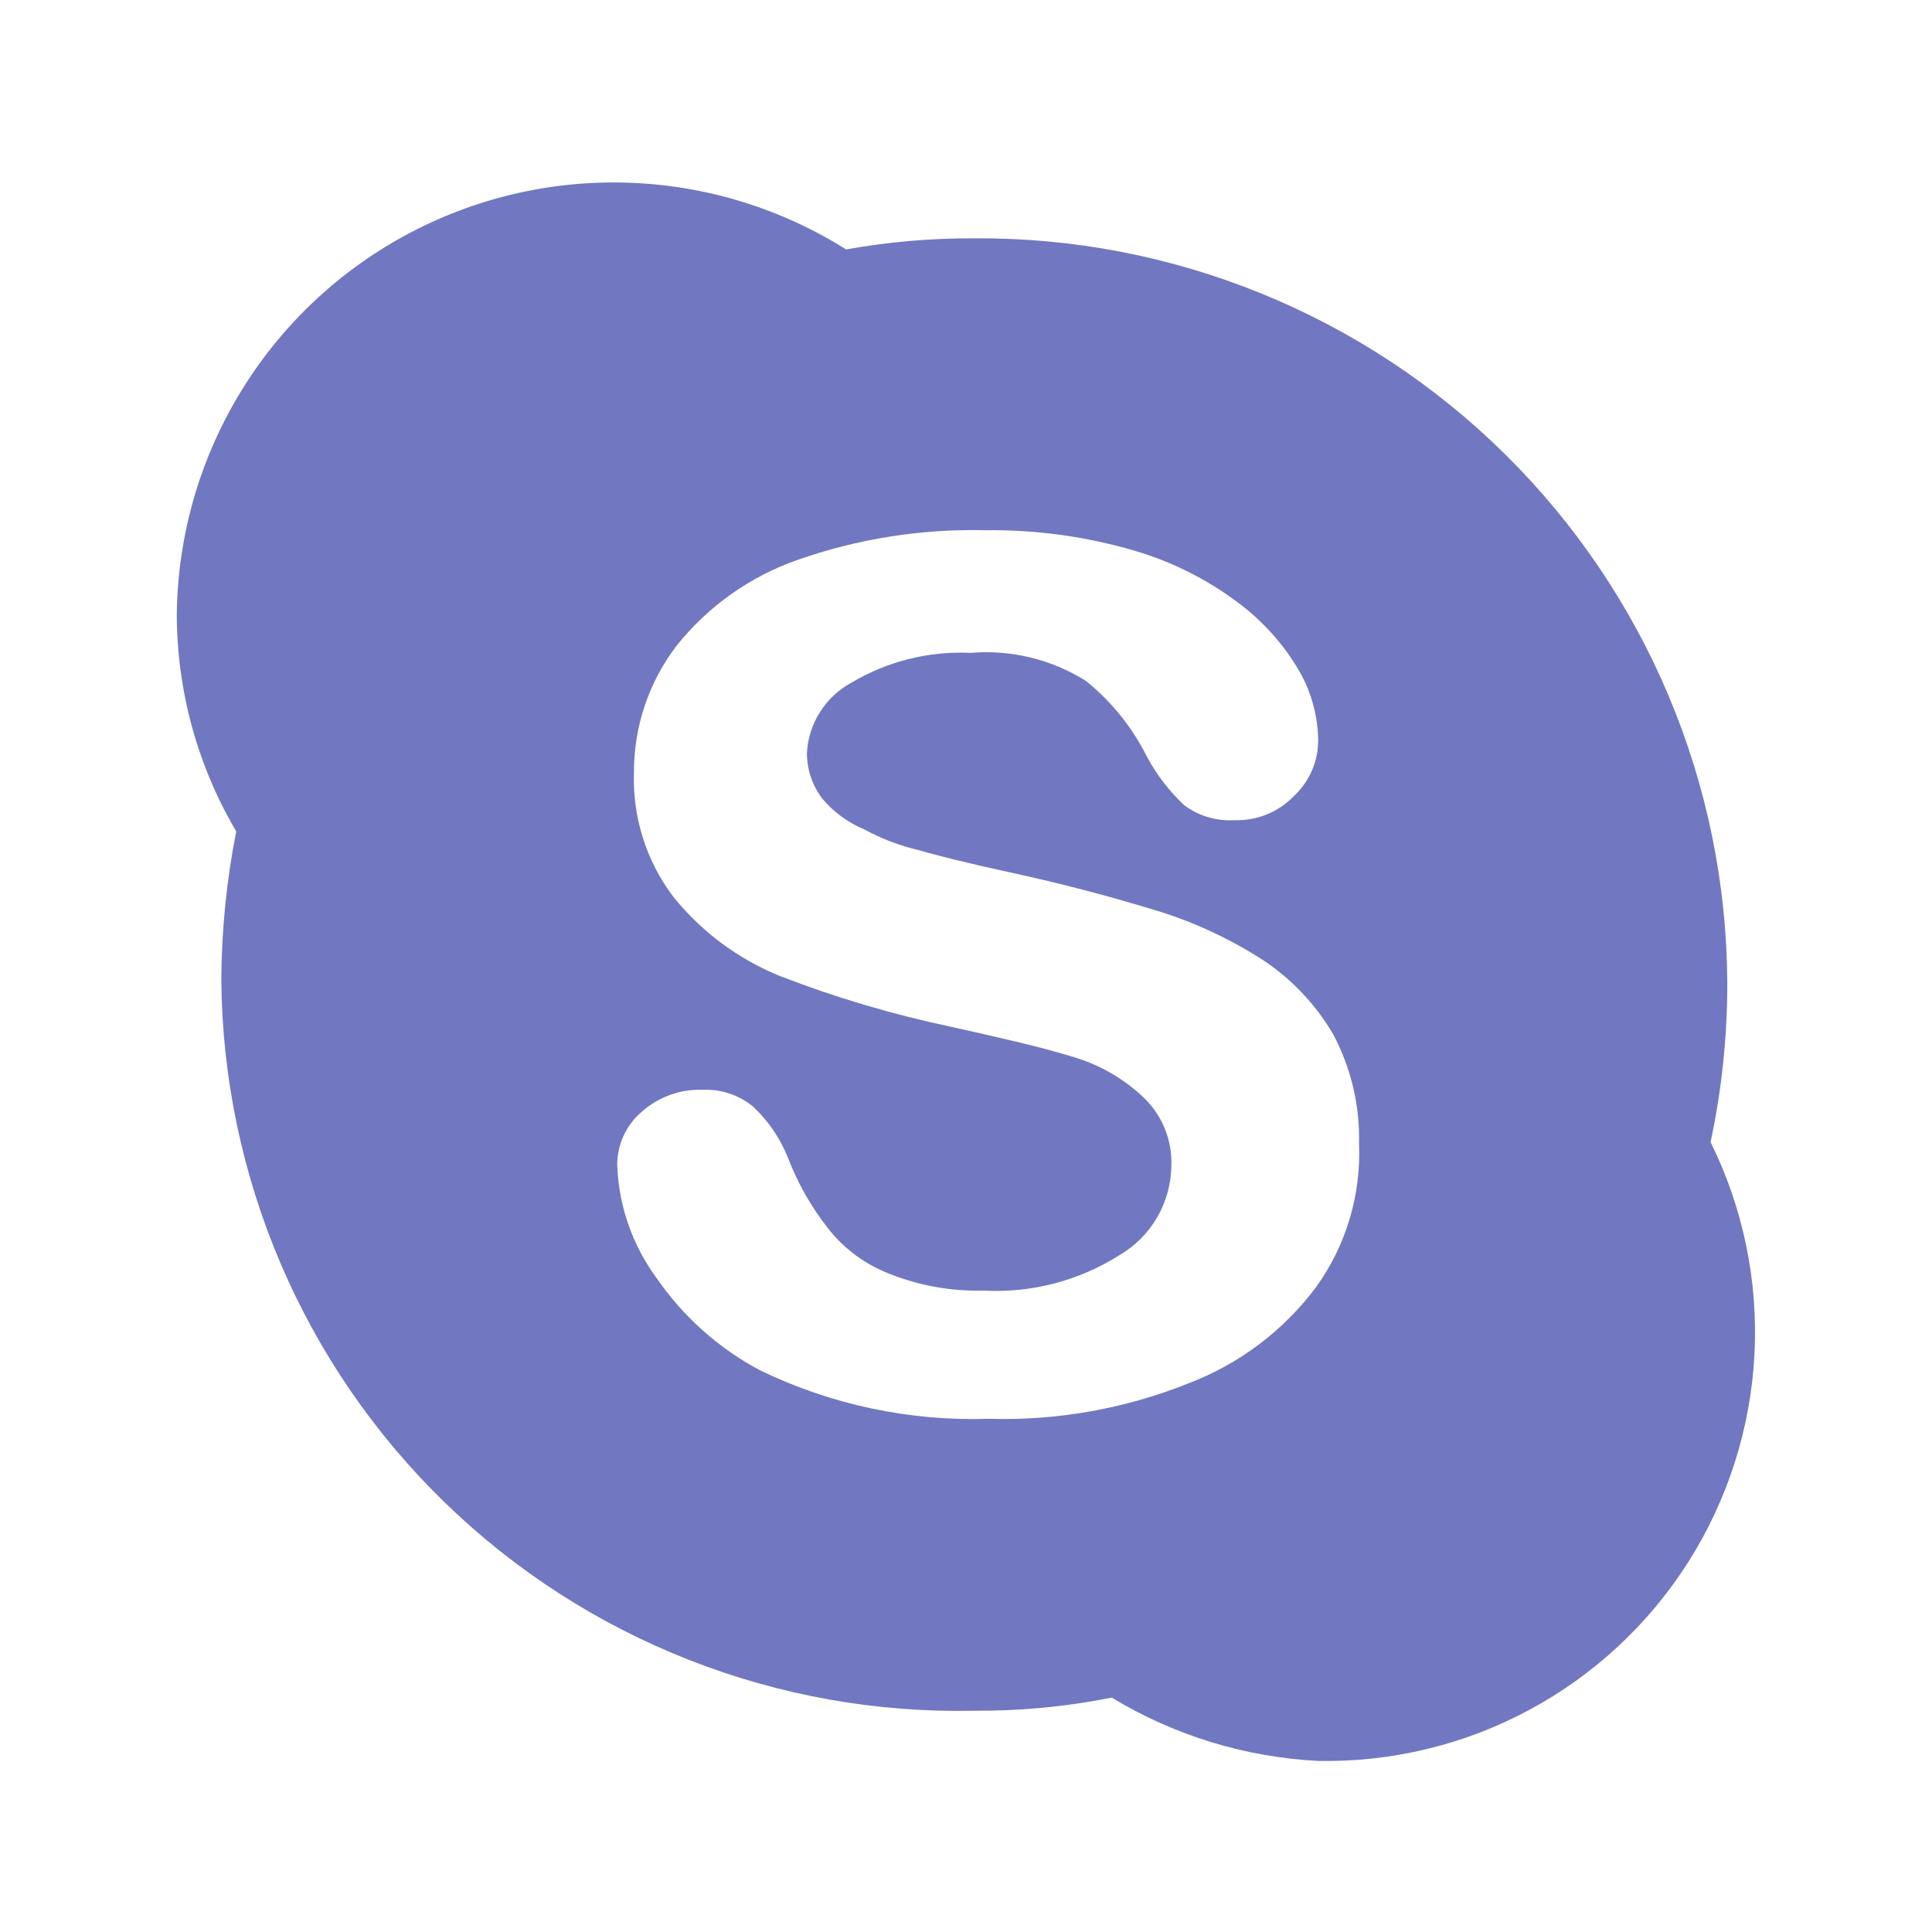 <svg width="51" height="51" viewBox="0 0 51 51" fill="none" xmlns="http://www.w3.org/2000/svg">
<path d="M45.156 30.143C45.452 28.755 45.6 27.339 45.596 25.92C45.581 23.326 45.055 20.76 44.048 18.369C43.041 15.978 41.572 13.809 39.726 11.986C37.88 10.163 35.694 8.722 33.29 7.745C30.887 6.767 28.315 6.273 25.721 6.291C24.586 6.286 23.453 6.384 22.335 6.584C20.601 5.494 18.607 4.886 16.559 4.822C14.511 4.758 12.483 5.241 10.684 6.221C8.884 7.201 7.378 8.642 6.321 10.397C5.263 12.152 4.692 14.156 4.667 16.205C4.668 18.225 5.209 20.207 6.236 21.947C5.98 23.24 5.849 24.554 5.842 25.872C5.864 28.448 6.397 30.994 7.411 33.363C8.425 35.732 9.899 37.875 11.748 39.669C13.597 41.464 15.784 42.873 18.182 43.815C20.58 44.758 23.141 45.215 25.717 45.159C26.936 45.168 28.152 45.052 29.348 44.813C30.999 45.813 32.871 46.387 34.798 46.484C36.742 46.521 38.662 46.056 40.373 45.135C42.085 44.214 43.531 42.868 44.571 41.226C45.611 39.584 46.211 37.701 46.313 35.76C46.415 33.819 46.015 31.884 45.152 30.143M34.746 33.97C33.884 35.126 32.709 36.011 31.36 36.522C29.693 37.188 27.906 37.505 26.11 37.453C24.024 37.522 21.953 37.085 20.073 36.178C18.971 35.594 18.028 34.752 17.323 33.724C16.695 32.867 16.337 31.842 16.294 30.78C16.289 30.51 16.344 30.242 16.454 29.996C16.565 29.75 16.728 29.531 16.933 29.355C17.376 28.957 17.955 28.746 18.55 28.768C19.032 28.747 19.504 28.904 19.877 29.209C20.286 29.592 20.604 30.061 20.808 30.582C21.06 31.236 21.408 31.849 21.84 32.401C22.236 32.918 22.76 33.323 23.36 33.576C24.183 33.924 25.07 34.092 25.963 34.068C27.225 34.137 28.477 33.812 29.546 33.136C29.959 32.896 30.303 32.552 30.544 32.139C30.784 31.726 30.914 31.258 30.921 30.78C30.934 30.443 30.875 30.106 30.748 29.793C30.621 29.48 30.428 29.198 30.183 28.966C29.642 28.454 28.984 28.082 28.267 27.882C27.483 27.639 26.402 27.393 25.079 27.099C23.557 26.777 22.064 26.334 20.613 25.774C19.498 25.327 18.518 24.6 17.767 23.664C17.055 22.719 16.691 21.558 16.735 20.376C16.734 19.17 17.131 17.996 17.865 17.039C18.695 16.002 19.799 15.219 21.052 14.78C22.644 14.222 24.324 13.956 26.011 13.997C27.339 13.979 28.663 14.161 29.938 14.534C30.928 14.823 31.859 15.289 32.683 15.909C33.341 16.399 33.893 17.017 34.304 17.726C34.619 18.279 34.788 18.902 34.796 19.539C34.797 19.815 34.741 20.089 34.631 20.343C34.521 20.597 34.359 20.825 34.156 21.014C33.954 21.224 33.71 21.389 33.44 21.499C33.169 21.609 32.879 21.66 32.588 21.651C32.113 21.68 31.644 21.54 31.263 21.257C30.869 20.889 30.538 20.459 30.281 19.984C29.893 19.204 29.34 18.517 28.66 17.97C27.753 17.403 26.686 17.145 25.619 17.234C24.517 17.183 23.425 17.456 22.477 18.02C22.137 18.204 21.85 18.472 21.644 18.799C21.438 19.126 21.319 19.5 21.3 19.887C21.303 20.31 21.44 20.723 21.692 21.064C21.995 21.429 22.382 21.715 22.821 21.897C23.268 22.141 23.747 22.323 24.244 22.439C24.735 22.584 25.521 22.78 26.648 23.026C28.023 23.322 29.3 23.664 30.429 24.007C31.452 24.31 32.426 24.756 33.323 25.332C34.087 25.835 34.725 26.506 35.188 27.295C35.663 28.184 35.9 29.182 35.875 30.191C35.932 31.541 35.535 32.872 34.746 33.97Z" fill="#7178C1"/>
</svg>
